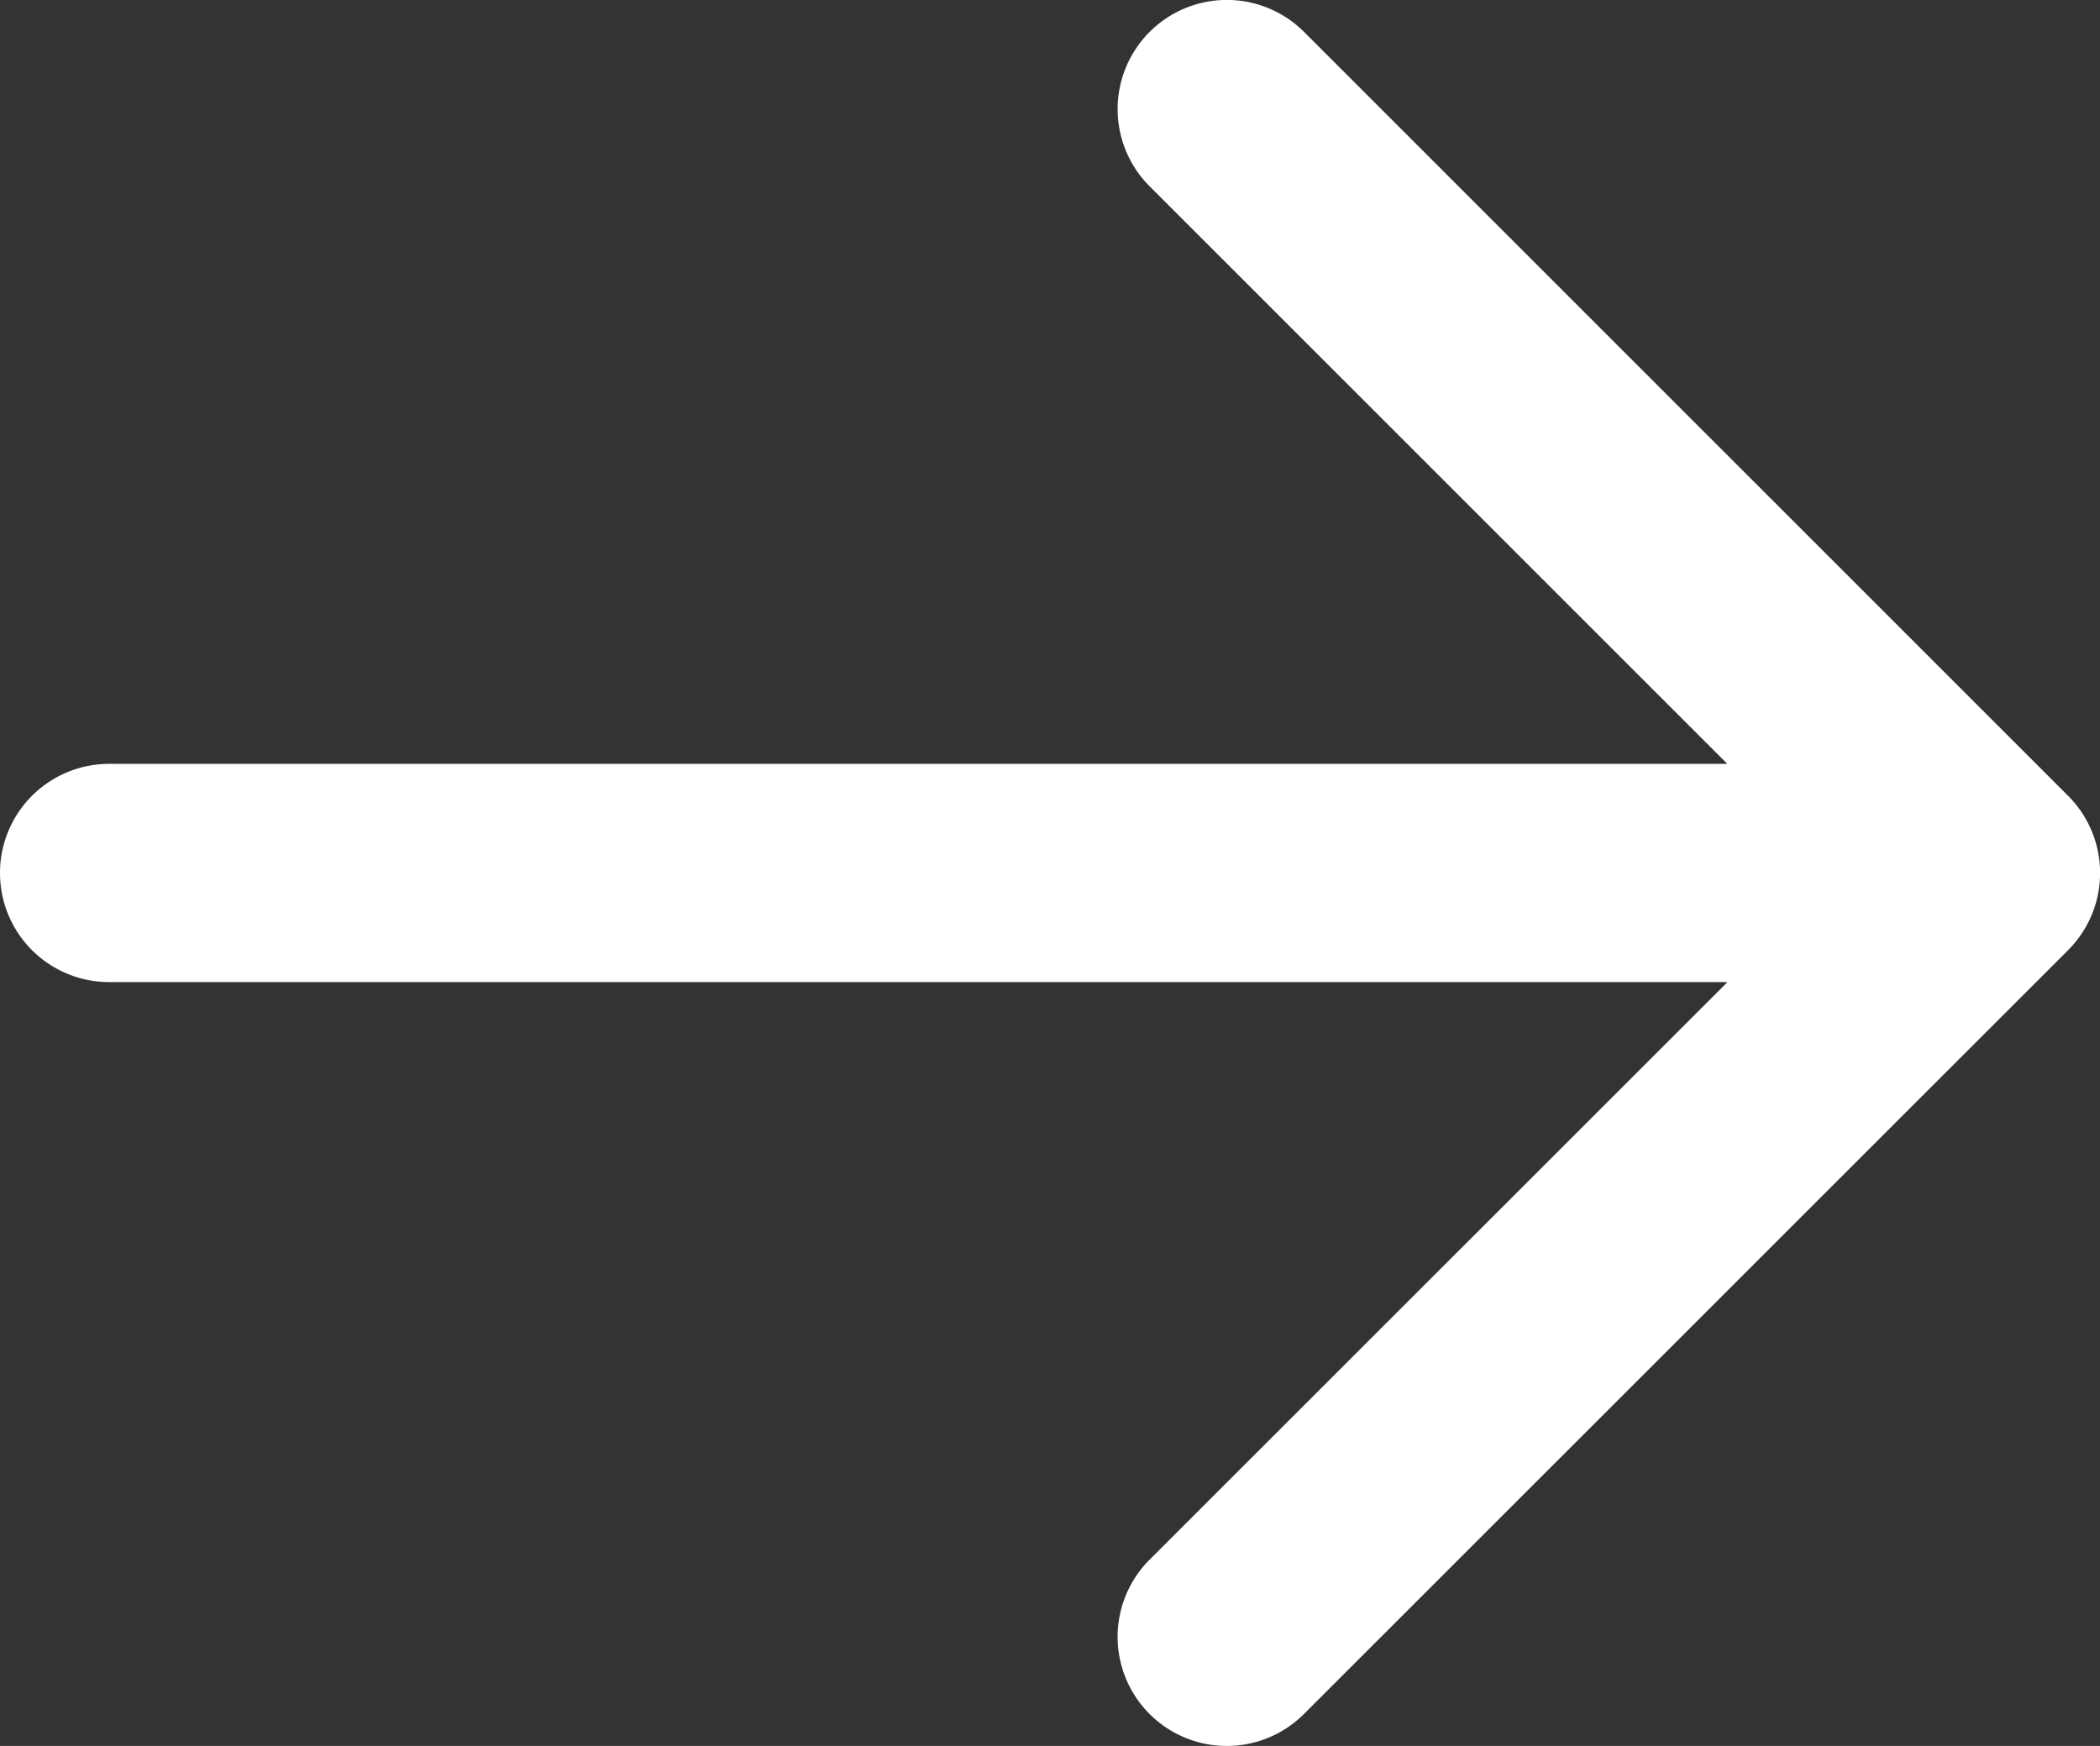 <svg id="Group_13736" data-name="Group 13736" xmlns="http://www.w3.org/2000/svg" width="27.401" height="22.786" viewBox="0 0 27.401 22.786">
  <rect x="0" y="0" width="27.401" height="22.786" fill="#333333" stroke="none"/>
  <g id="Group_13729" data-name="Group 13729">
    <path id="next_1_" data-name="next (1)" d="M32.985,14.386,23.016,4.417A1.424,1.424,0,1,0,21,6.431l7.538,7.538H7.424a1.424,1.424,0,0,0,0,2.848H28.54L21,24.355a1.424,1.424,0,1,0,2.014,2.014L32.985,16.4a1.424,1.424,0,0,0,0-2.014Z" transform="translate(-6 -4)" fill="#fff"/>
  </g>
</svg>
